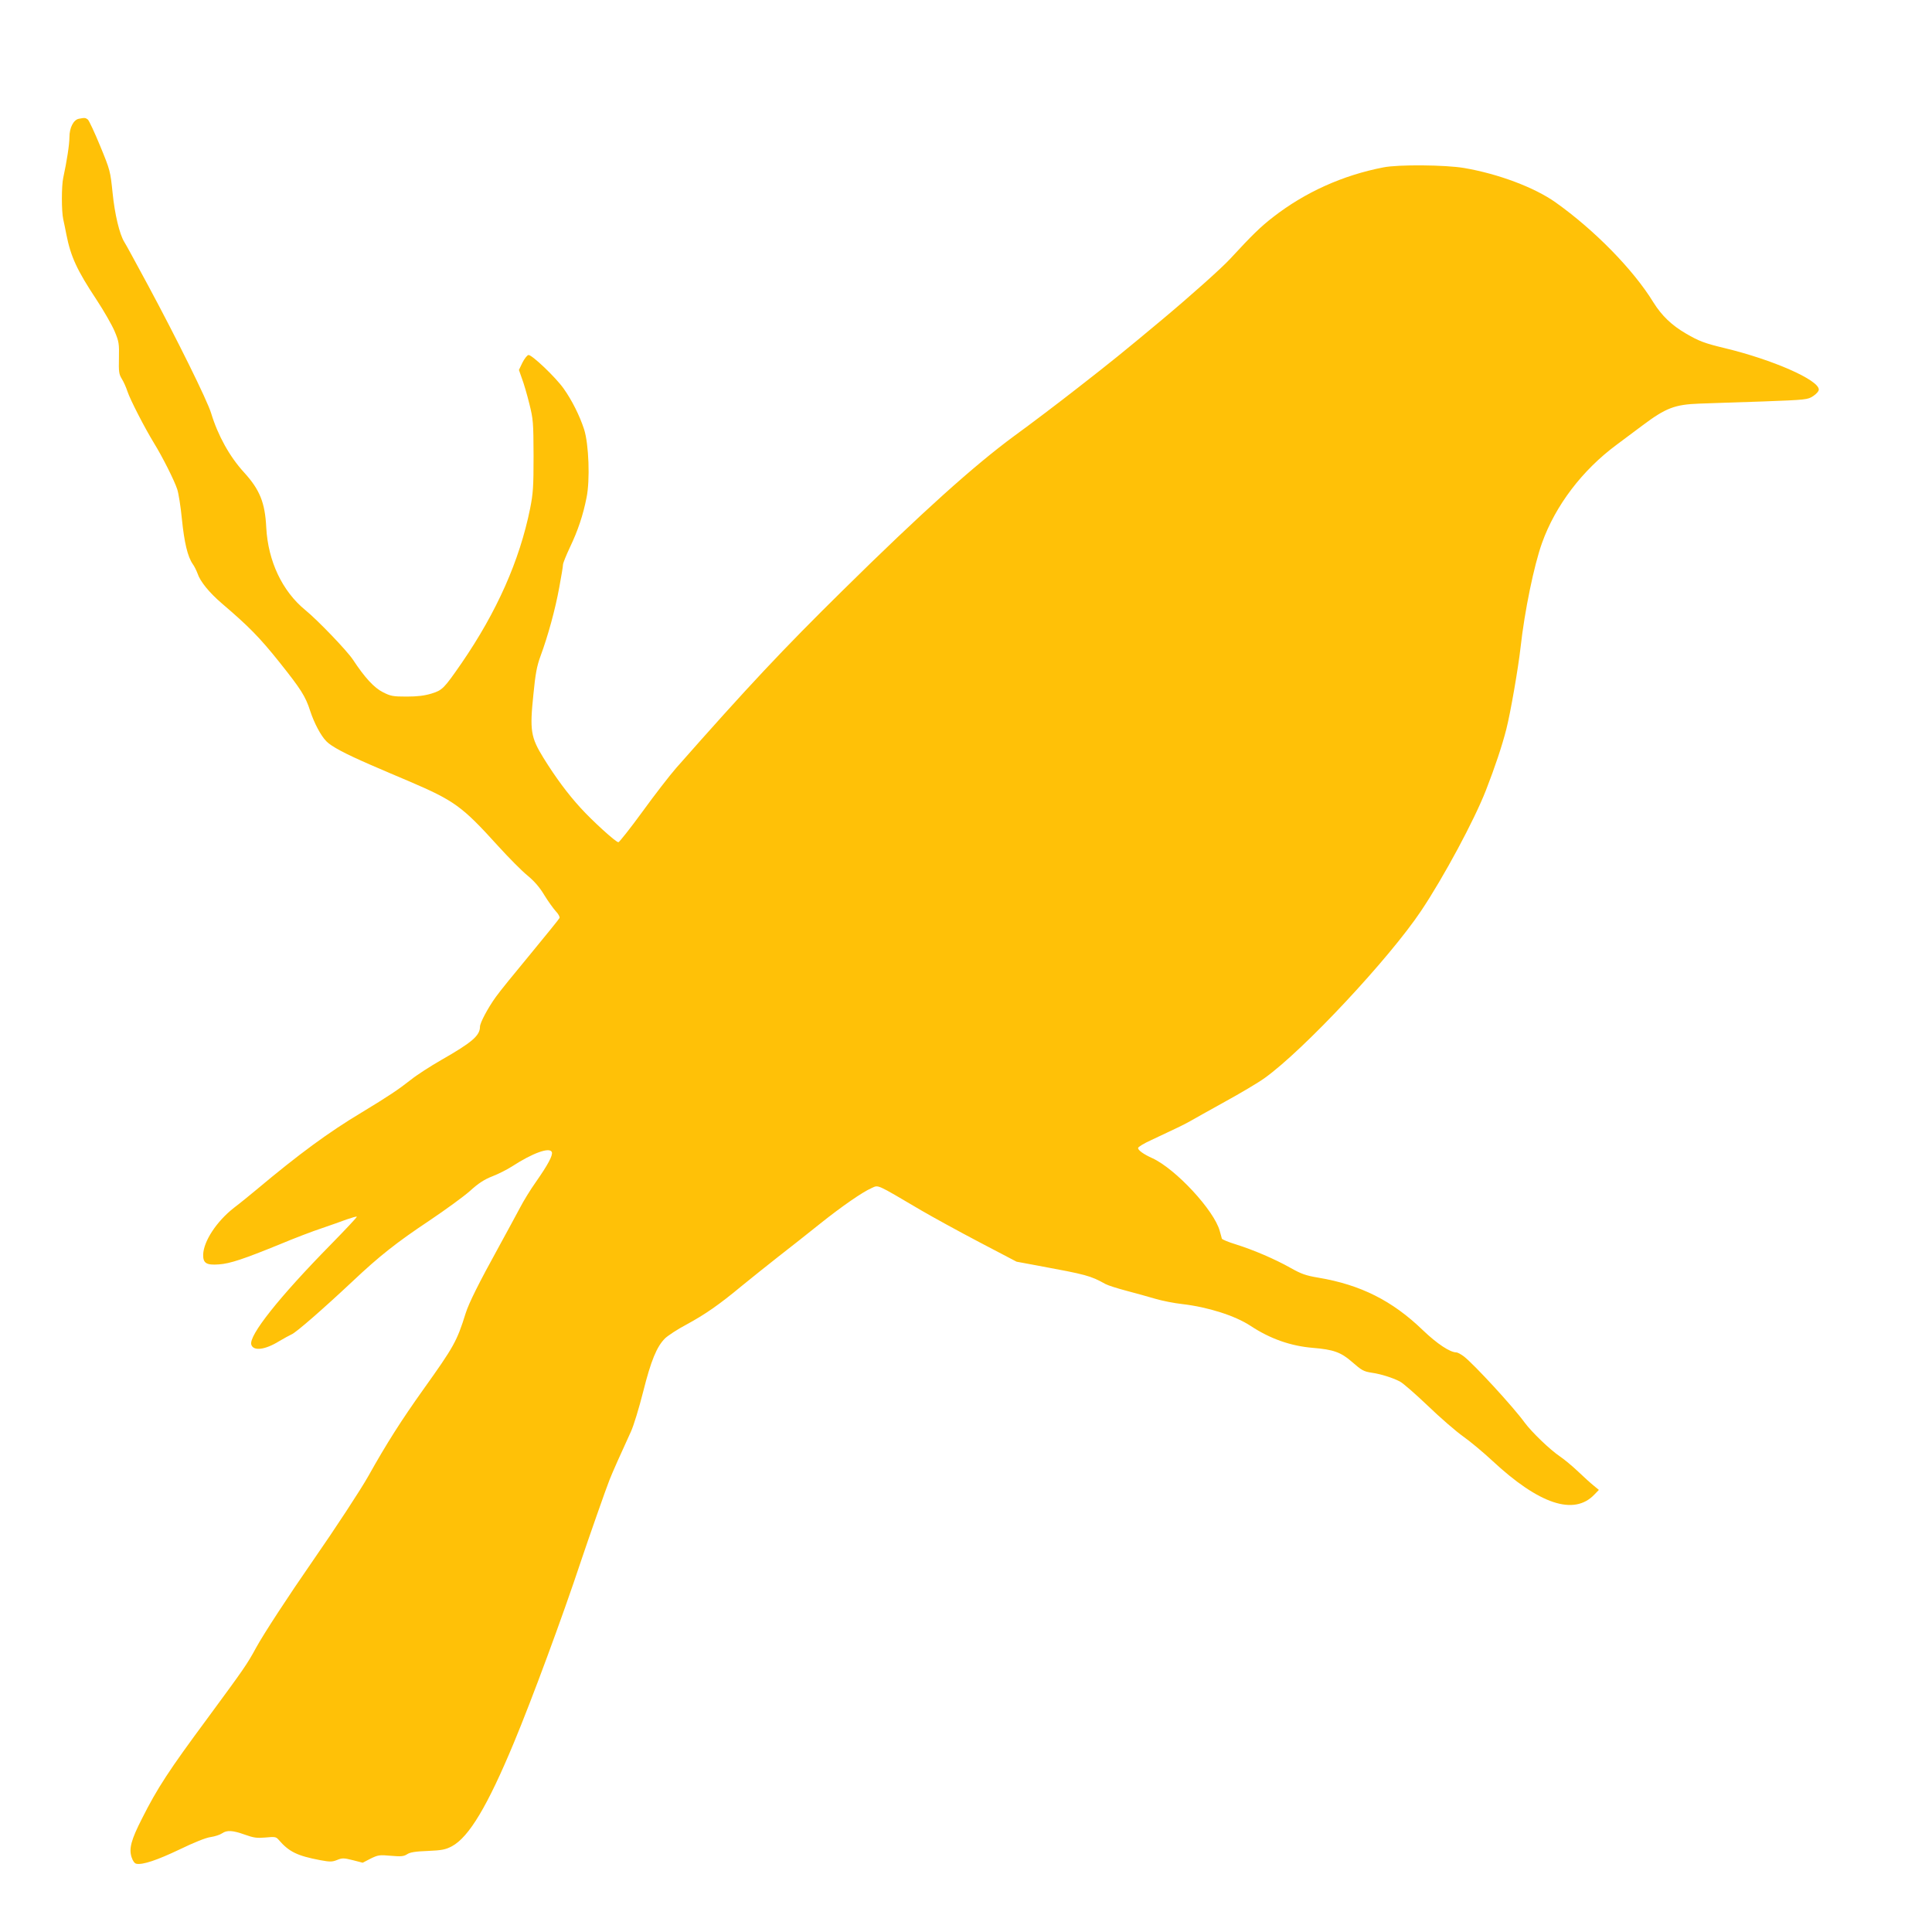 <?xml version="1.0" standalone="no"?>
<!DOCTYPE svg PUBLIC "-//W3C//DTD SVG 20010904//EN"
 "http://www.w3.org/TR/2001/REC-SVG-20010904/DTD/svg10.dtd">
<svg version="1.0" xmlns="http://www.w3.org/2000/svg"
 width="1280pt" height="1280pt" viewBox="0 0 1280 1280"
 preserveAspectRatio="xMidYMid meet">
<g transform="translate(0,1280) scale(0.1,-0.1)"
fill="#ffc107" stroke="none">
<path d="M522 12013 c-35 -7 -62 -59 -62 -122 0 -48 -17 -158 -41 -269 -12
-54 -12 -221 0 -275 5 -23 15 -69 21 -102 29 -146 70 -235 199 -430 49 -74
103 -169 120 -209 29 -69 31 -82 29 -178 -2 -91 0 -107 19 -138 12 -19 29 -57
38 -85 19 -56 112 -237 176 -342 55 -89 134 -246 153 -304 9 -26 23 -115 31
-197 16 -157 38 -250 72 -299 11 -15 25 -44 32 -63 17 -52 77 -126 161 -198
179 -153 249 -224 381 -389 142 -178 173 -226 204 -323 27 -82 71 -165 108
-202 33 -34 124 -82 287 -153 123 -53 134 -58 255 -109 306 -131 355 -166 595
-431 70 -77 157 -165 194 -195 46 -38 81 -78 112 -130 25 -41 60 -89 76 -107
17 -17 28 -38 25 -45 -3 -7 -90 -114 -192 -238 -103 -124 -207 -252 -230 -285
-54 -75 -105 -172 -105 -197 0 -59 -52 -104 -257 -221 -73 -42 -163 -100 -200
-130 -84 -66 -148 -109 -328 -218 -217 -130 -412 -273 -696 -511 -42 -35 -108
-89 -149 -120 -115 -90 -201 -221 -204 -310 -1 -57 21 -71 104 -65 74 5 166
36 406 134 93 39 216 86 274 105 58 20 133 46 167 59 35 12 65 21 67 18 3 -2
-75 -85 -172 -184 -344 -350 -546 -605 -527 -664 14 -44 92 -34 184 23 32 19
69 39 82 45 28 10 212 171 404 351 179 169 292 258 511 404 104 70 224 157
267 195 57 52 96 77 150 98 39 15 98 45 129 65 137 89 250 130 264 95 8 -21
-26 -84 -105 -197 -37 -52 -84 -129 -105 -170 -22 -41 -85 -158 -141 -260
-133 -241 -199 -374 -220 -441 -58 -186 -78 -221 -280 -504 -146 -205 -243
-357 -365 -575 -50 -89 -219 -347 -367 -560 -163 -235 -325 -483 -376 -576
-61 -112 -78 -136 -323 -469 -254 -343 -332 -462 -433 -663 -72 -141 -88 -200
-69 -257 8 -25 20 -41 32 -43 42 -8 137 24 286 95 95 46 174 78 206 82 27 4
61 15 74 24 33 23 71 21 152 -8 59 -21 80 -24 137 -19 62 6 70 5 87 -15 69
-80 123 -106 275 -135 65 -12 79 -12 112 1 34 14 44 14 104 -1 l66 -17 52 27
c49 24 59 26 134 19 68 -6 86 -4 108 10 19 13 55 19 137 22 95 4 118 9 160 31
113 61 236 266 411 687 119 286 321 831 445 1205 42 126 169 489 188 535 19
49 78 181 142 320 18 39 54 157 81 264 52 207 90 299 145 354 19 18 82 60 141
91 125 68 215 130 368 257 61 50 169 136 240 192 72 56 198 155 280 221 144
115 279 208 338 234 50 22 24 33 332 -148 72 -42 243 -136 380 -208 l250 -131
140 -26 c324 -60 348 -66 449 -122 16 -9 79 -29 140 -45 61 -16 147 -40 191
-53 44 -13 124 -29 179 -35 171 -20 349 -77 451 -144 130 -86 267 -134 414
-146 134 -11 185 -29 256 -91 68 -59 78 -65 135 -74 57 -8 134 -32 183 -57 21
-10 104 -83 186 -161 81 -78 187 -170 235 -204 48 -34 134 -106 191 -159 312
-291 544 -368 679 -225 l29 30 -34 28 c-19 15 -65 57 -104 94 -38 36 -92 81
-119 99 -67 45 -188 162 -234 224 -76 105 -335 386 -403 439 -20 15 -42 27
-50 27 -42 0 -128 57 -222 147 -203 196 -413 301 -692 348 -84 14 -114 25
-185 65 -103 58 -245 119 -363 156 -49 15 -90 32 -92 38 -1 6 -8 29 -14 51
-37 136 -292 411 -447 482 -56 25 -94 52 -94 67 0 7 39 31 88 53 164 77 217
102 257 125 22 13 125 70 229 128 104 57 224 128 265 158 257 184 824 790
1036 1107 150 224 353 602 430 800 59 151 107 295 135 405 27 105 79 405 94
540 27 243 89 543 142 692 89 249 267 483 494 651 52 39 129 96 170 127 157
118 216 140 380 146 63 2 250 9 415 14 294 11 301 12 338 36 21 14 37 32 37
43 0 64 -305 198 -625 275 -133 32 -169 46 -255 96 -96 56 -161 119 -216 207
-133 217 -390 479 -649 663 -139 98 -377 188 -605 227 -123 21 -436 24 -535 4
-269 -52 -519 -165 -730 -329 -83 -64 -140 -120 -285 -277 -55 -60 -268 -250
-450 -402 -261 -218 -343 -284 -560 -453 -129 -101 -318 -244 -420 -318 -264
-194 -615 -509 -1135 -1022 -399 -393 -629 -638 -1106 -1179 -41 -47 -142
-177 -223 -289 -81 -111 -153 -202 -159 -202 -17 0 -172 141 -251 228 -85 93
-165 201 -245 330 -85 138 -92 182 -67 422 13 135 23 188 47 253 50 135 98
311 124 454 14 74 25 142 25 152 0 10 21 62 46 115 53 111 87 213 110 329 24
116 15 355 -16 452 -29 90 -81 194 -136 271 -53 75 -212 226 -233 222 -9 -2
-27 -25 -40 -51 l-23 -48 20 -57 c12 -31 34 -106 49 -167 26 -104 27 -123 28
-345 0 -207 -3 -249 -23 -350 -70 -345 -220 -683 -455 -1025 -115 -166 -126
-178 -198 -200 -46 -14 -93 -20 -165 -20 -91 0 -106 3 -157 29 -58 29 -120 96
-199 216 -40 60 -232 260 -315 328 -153 125 -247 324 -259 547 -8 165 -43 251
-147 365 -96 105 -173 244 -218 392 -26 86 -228 494 -420 851 -78 144 -147
272 -155 283 -32 51 -64 185 -78 326 -15 144 -16 150 -82 310 -37 90 -74 169
-82 176 -16 12 -20 13 -60 5z"/>
</g>
</svg>
